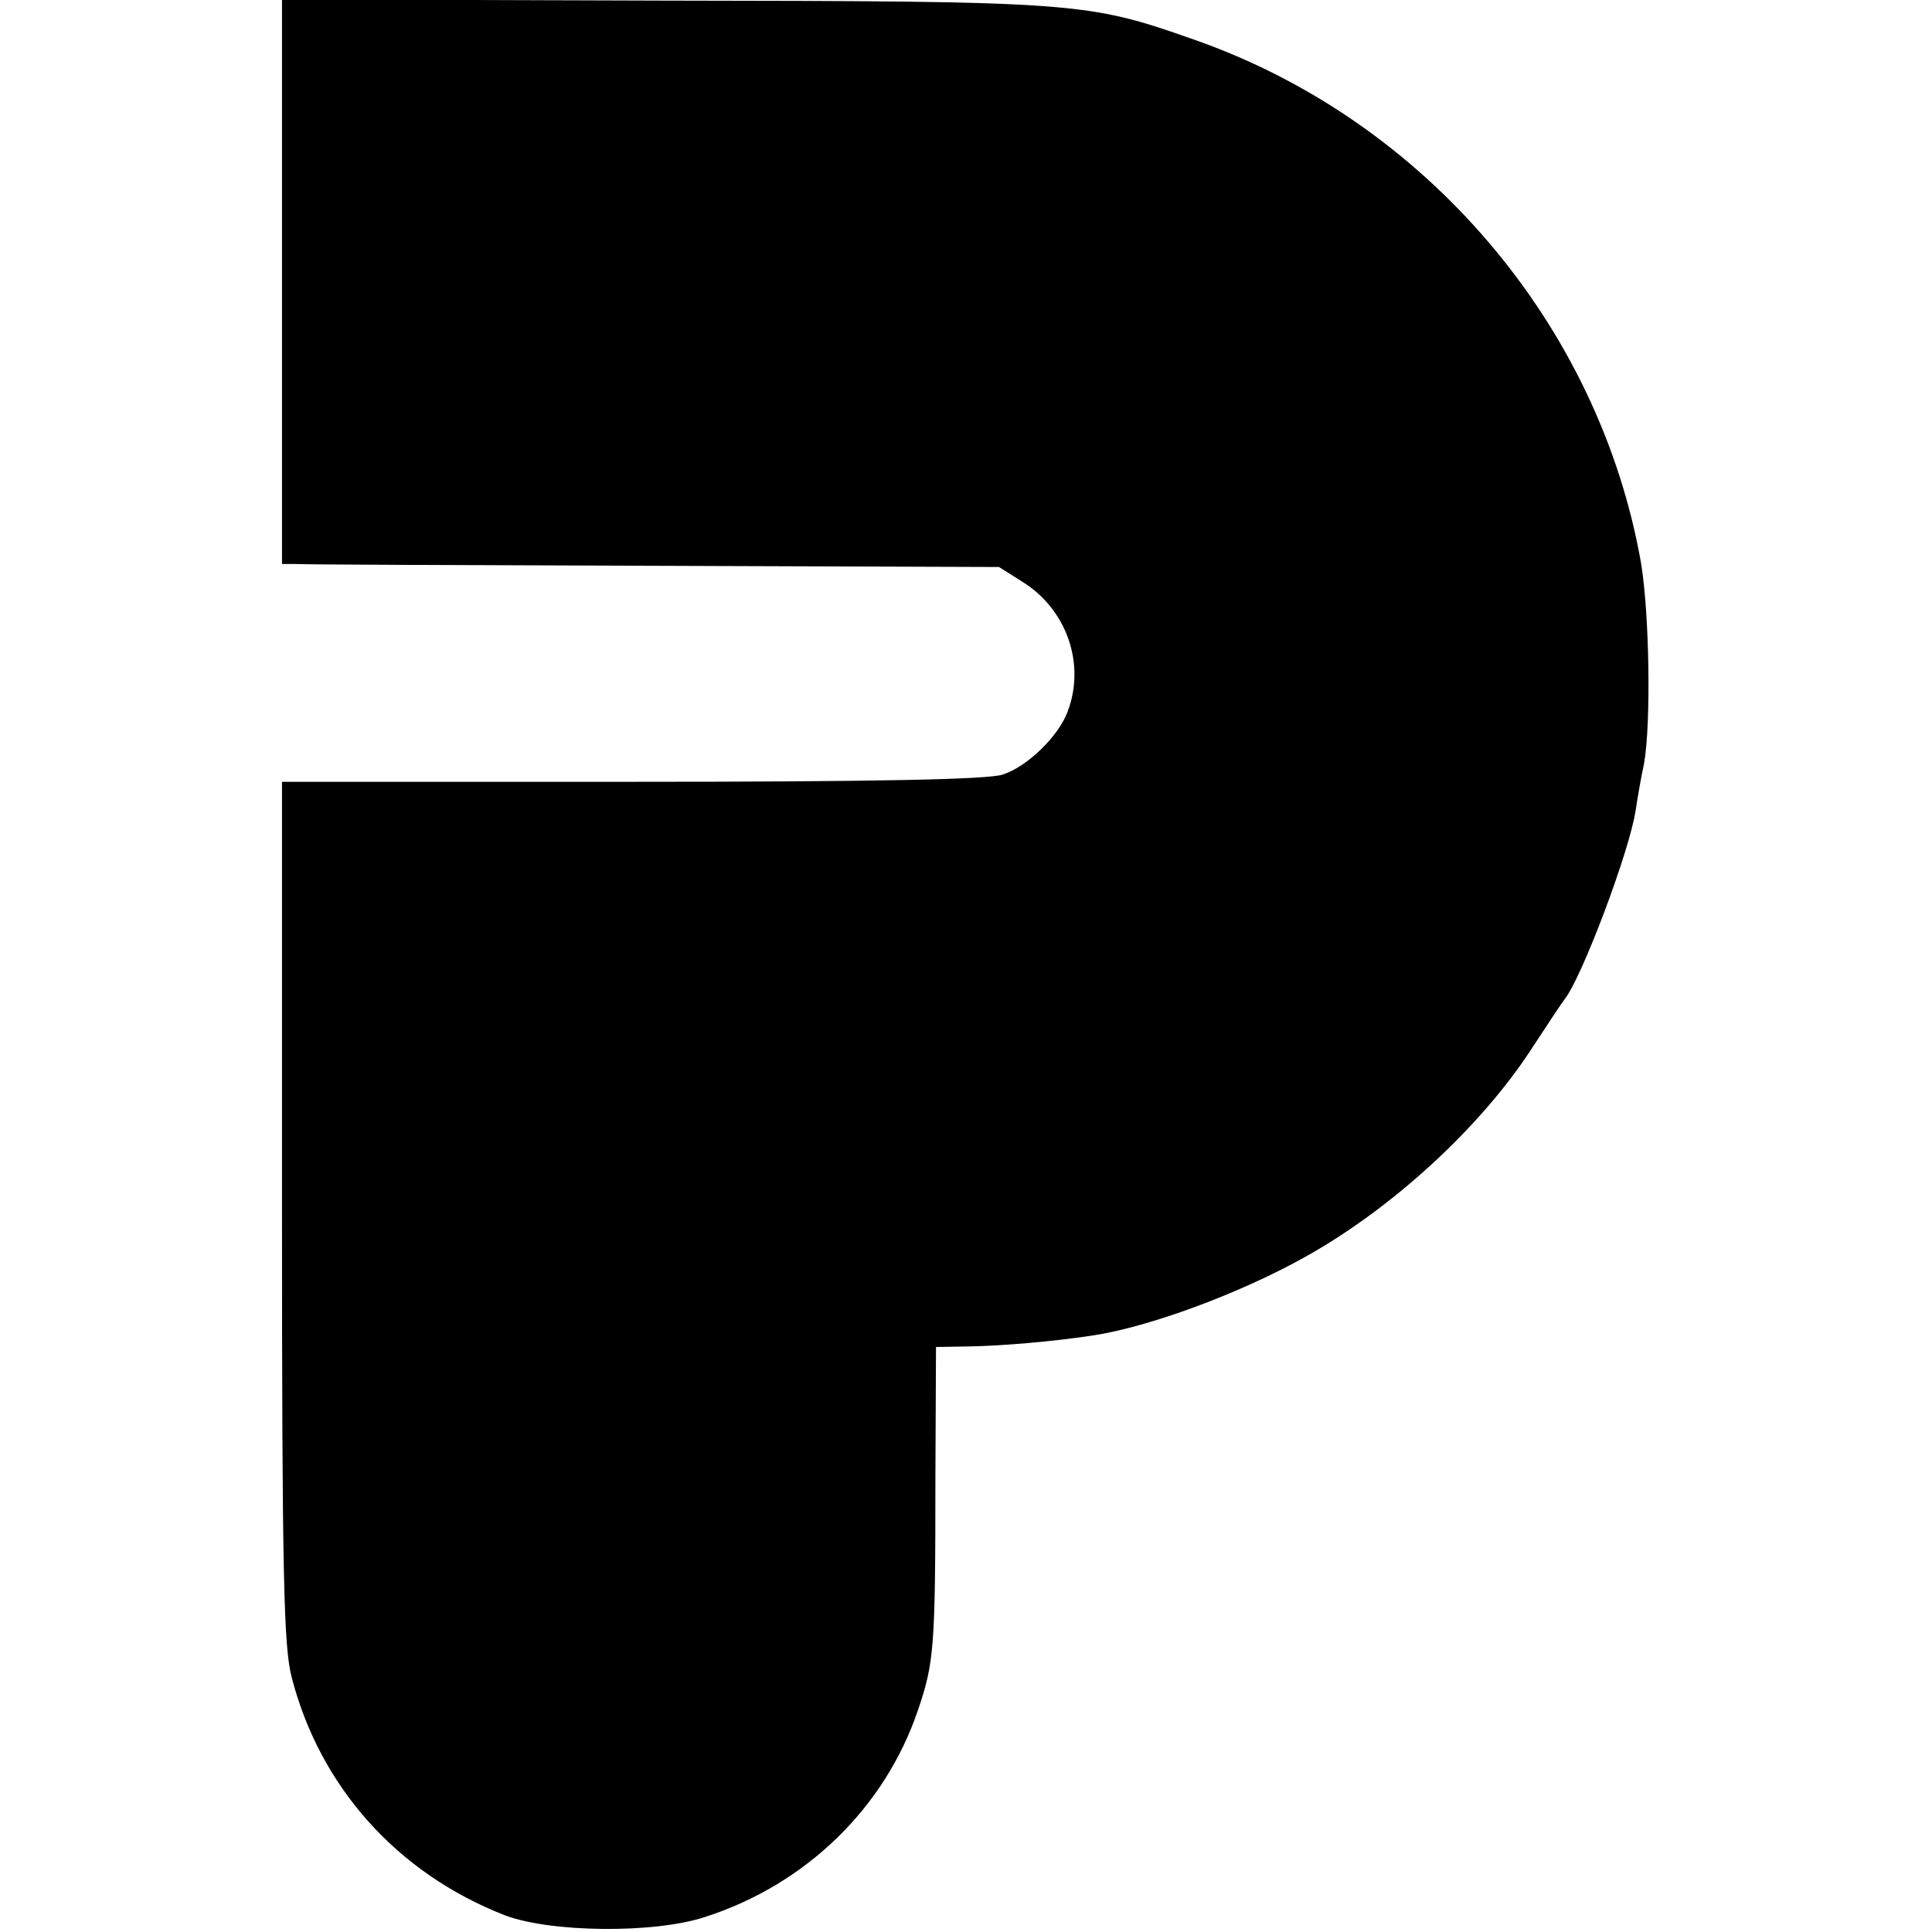 <?xml version="1.0" standalone="no"?>
<!DOCTYPE svg PUBLIC "-//W3C//DTD SVG 20010904//EN"
 "http://www.w3.org/TR/2001/REC-SVG-20010904/DTD/svg10.dtd">
<svg version="1.0" xmlns="http://www.w3.org/2000/svg"
 width="322pt" height="322pt" viewBox="0 0 322 322"
 preserveAspectRatio="xMidYMid meet">
<g transform="translate(0,322) scale(0.1,-0.1)"
fill="#000000" stroke="none">
<path d="M470 2750 l0 -470 23 0 c12 -1 281 -2 597 -3 l575 -2 38 -24 c75 -46
107 -138 76 -218 -15 -40 -67 -91 -108 -104 -25 -8 -203 -12 -618 -12 l-583 0
0 -716 c0 -612 3 -725 16 -776 47 -183 176 -327 355 -397 76 -29 249 -31 334
-3 168 54 300 182 355 345 27 79 29 105 29 385 l1 220 58 1 c52 1 136 8 202
18 95 14 248 71 355 131 144 80 290 214 375 343 28 43 54 82 58 87 29 37 108
247 118 314 3 20 9 55 14 78 12 67 9 251 -5 335 -70 397 -359 737 -745 872
-179 63 -194 64 -887 65 l-633 2 0 -471z"/>
</g>
</svg>